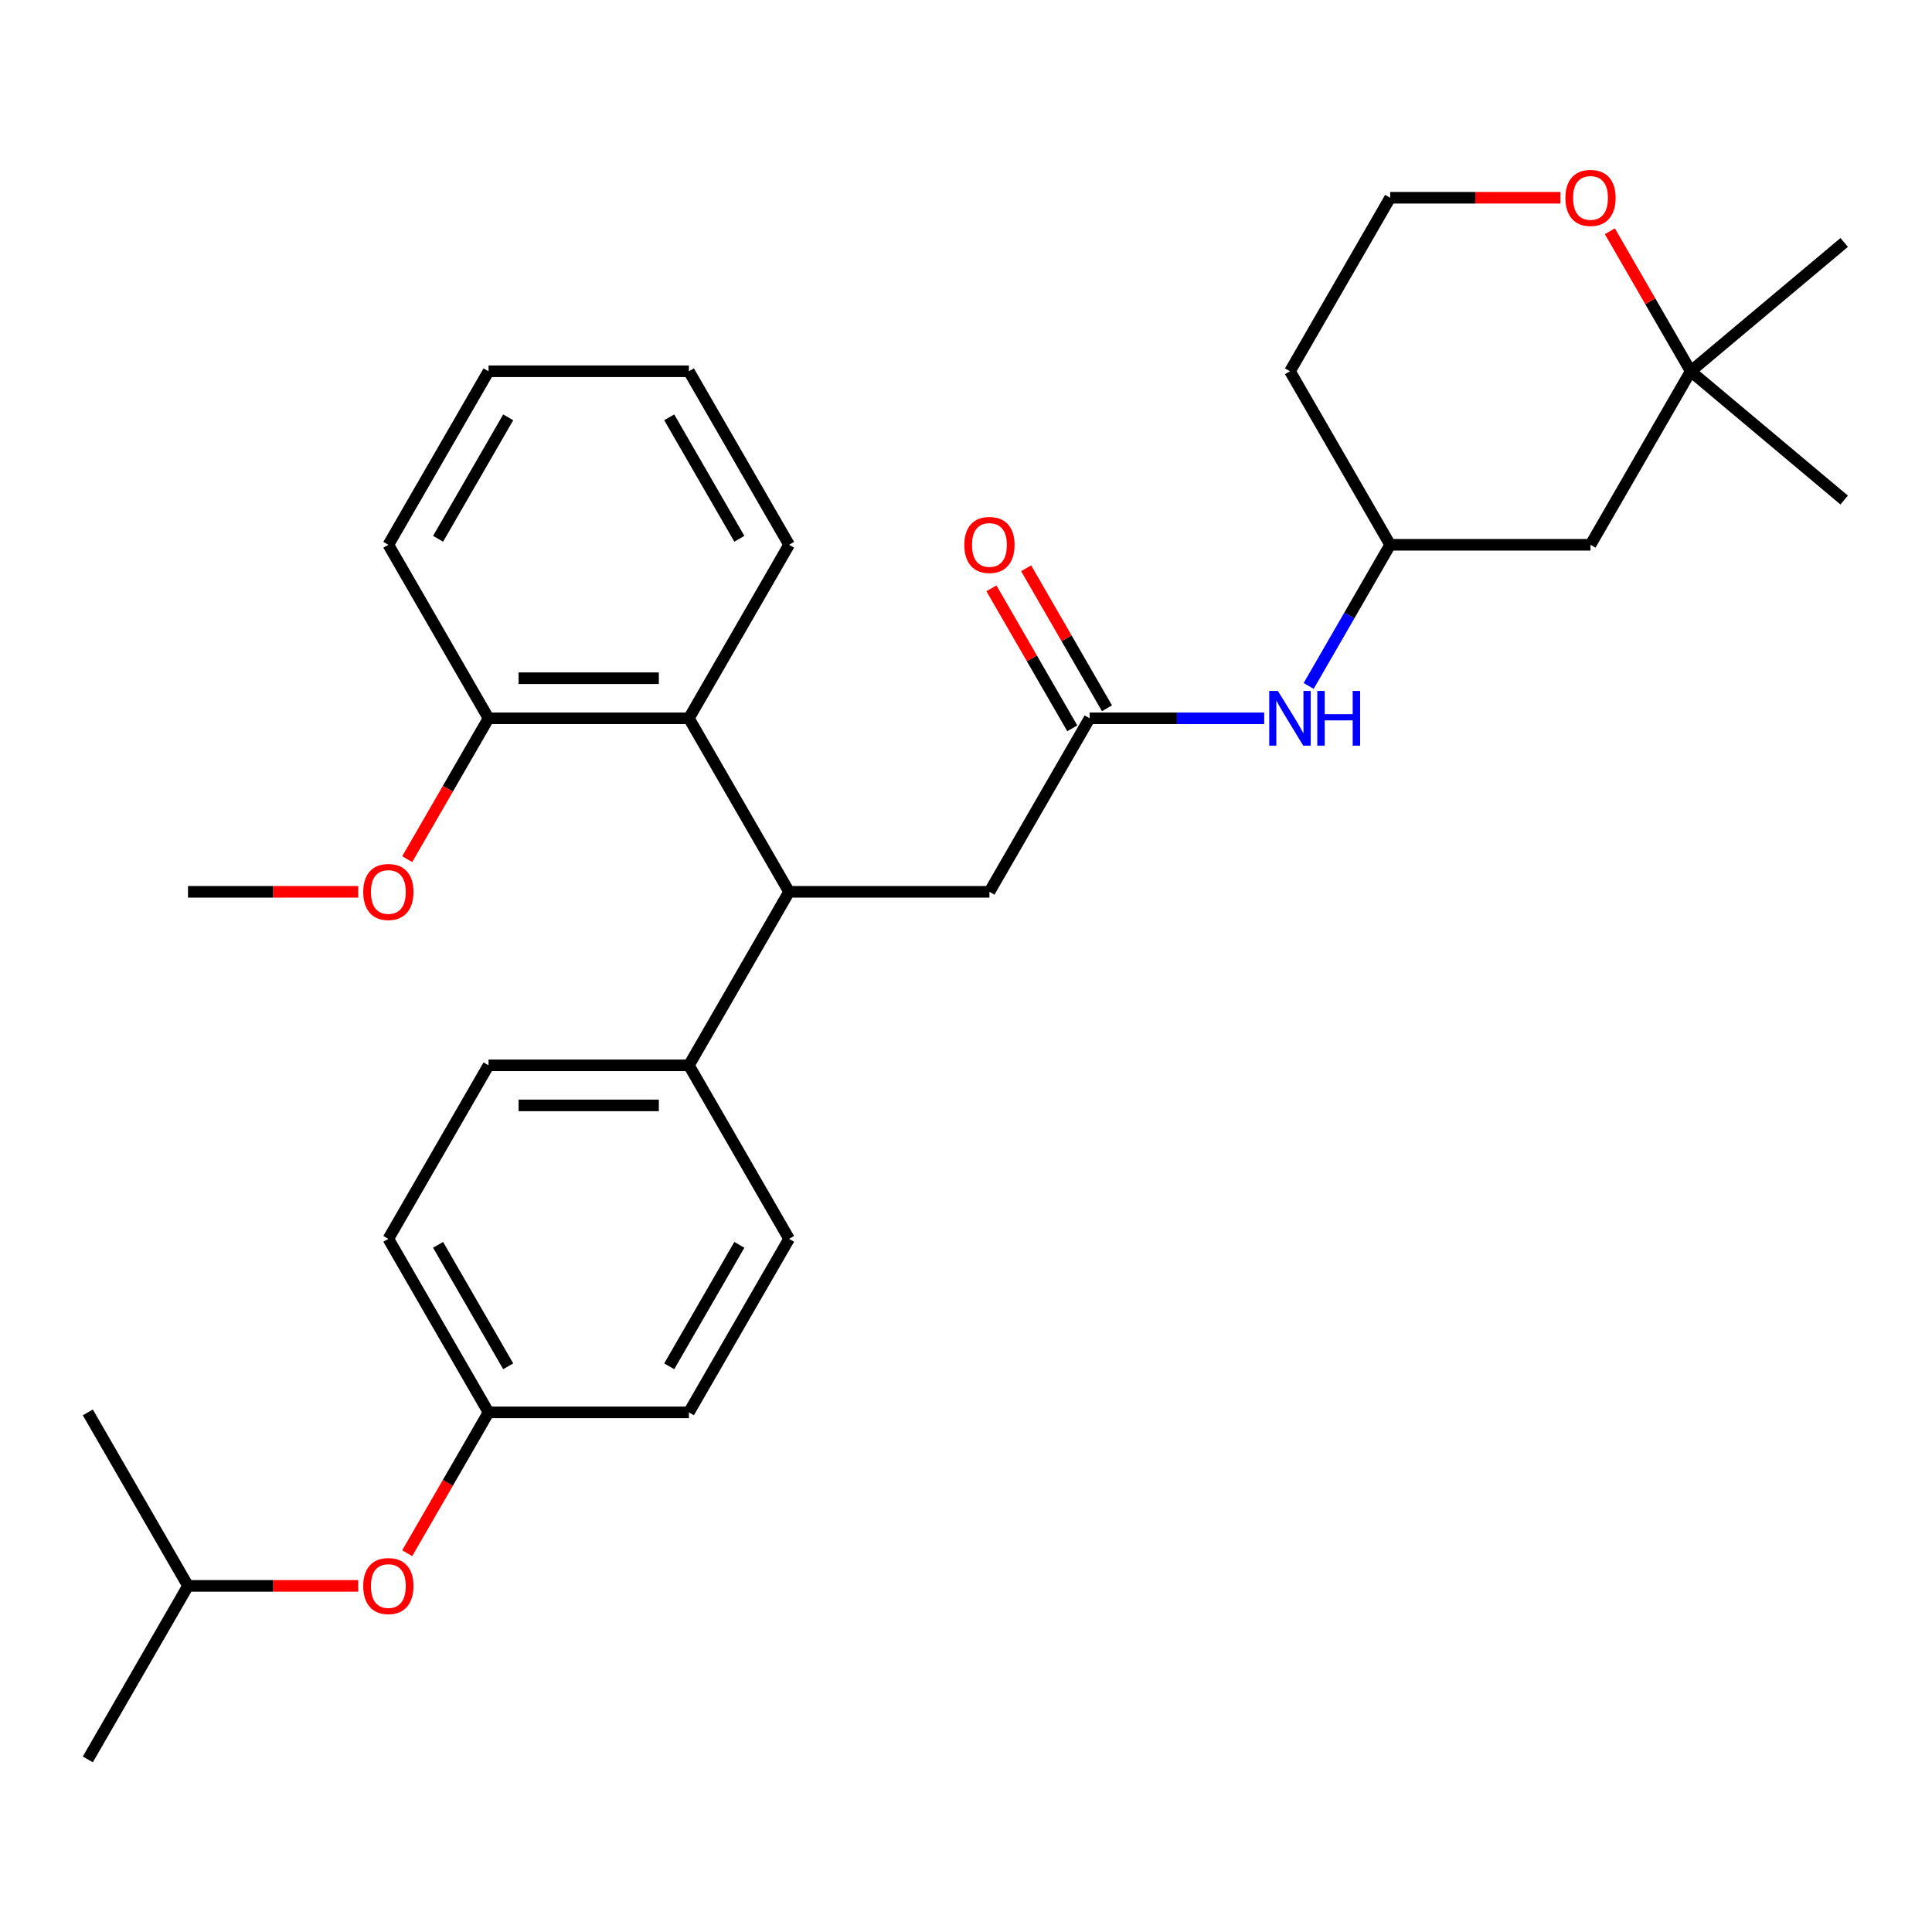 <?xml version='1.0' encoding='iso-8859-1'?>
<svg version='1.1' baseProfile='full'
              xmlns='http://www.w3.org/2000/svg'
                      xmlns:rdkit='http://www.rdkit.org/xml'
                      xmlns:xlink='http://www.w3.org/1999/xlink'
                  xml:space='preserve'
width='1000px' height='1000px' viewBox='0 0 1000 1000'>
<!-- END OF HEADER -->
<rect style='opacity:1.0;fill:#FFFFFF;stroke:none' width='1000' height='1000' x='0' y='0'> </rect>
<path class='bond-0' d='M 408.425,461.603 L 356.572,371.791' style='fill:none;fill-rule:evenodd;stroke:#000000;stroke-width:6px;stroke-linecap:butt;stroke-linejoin:miter;stroke-opacity:1' />
<path class='bond-2' d='M 408.425,461.603 L 512.131,461.603' style='fill:none;fill-rule:evenodd;stroke:#000000;stroke-width:6px;stroke-linecap:butt;stroke-linejoin:miter;stroke-opacity:1' />
<path class='bond-4' d='M 408.425,461.603 L 356.572,551.415' style='fill:none;fill-rule:evenodd;stroke:#000000;stroke-width:6px;stroke-linecap:butt;stroke-linejoin:miter;stroke-opacity:1' />
<path class='bond-8' d='M 356.572,371.791 L 252.866,371.791' style='fill:none;fill-rule:evenodd;stroke:#000000;stroke-width:6px;stroke-linecap:butt;stroke-linejoin:miter;stroke-opacity:1' />
<path class='bond-8' d='M 341.016,351.05 L 268.422,351.05' style='fill:none;fill-rule:evenodd;stroke:#000000;stroke-width:6px;stroke-linecap:butt;stroke-linejoin:miter;stroke-opacity:1' />
<path class='bond-20' d='M 356.572,371.791 L 408.425,281.979' style='fill:none;fill-rule:evenodd;stroke:#000000;stroke-width:6px;stroke-linecap:butt;stroke-linejoin:miter;stroke-opacity:1' />
<path class='bond-1' d='M 563.984,371.791 L 512.131,461.603' style='fill:none;fill-rule:evenodd;stroke:#000000;stroke-width:6px;stroke-linecap:butt;stroke-linejoin:miter;stroke-opacity:1' />
<path class='bond-3' d='M 563.984,371.791 L 609.171,371.791' style='fill:none;fill-rule:evenodd;stroke:#000000;stroke-width:6px;stroke-linecap:butt;stroke-linejoin:miter;stroke-opacity:1' />
<path class='bond-3' d='M 609.171,371.791 L 654.358,371.791' style='fill:none;fill-rule:evenodd;stroke:#0000FF;stroke-width:6px;stroke-linecap:butt;stroke-linejoin:miter;stroke-opacity:1' />
<path class='bond-10' d='M 572.965,366.606 L 552.048,330.376' style='fill:none;fill-rule:evenodd;stroke:#000000;stroke-width:6px;stroke-linecap:butt;stroke-linejoin:miter;stroke-opacity:1' />
<path class='bond-10' d='M 552.048,330.376 L 531.131,294.146' style='fill:none;fill-rule:evenodd;stroke:#FF0000;stroke-width:6px;stroke-linecap:butt;stroke-linejoin:miter;stroke-opacity:1' />
<path class='bond-10' d='M 555.003,376.976 L 534.086,340.747' style='fill:none;fill-rule:evenodd;stroke:#000000;stroke-width:6px;stroke-linecap:butt;stroke-linejoin:miter;stroke-opacity:1' />
<path class='bond-10' d='M 534.086,340.747 L 513.169,304.517' style='fill:none;fill-rule:evenodd;stroke:#FF0000;stroke-width:6px;stroke-linecap:butt;stroke-linejoin:miter;stroke-opacity:1' />
<path class='bond-9' d='M 677.362,355.038 L 698.453,318.509' style='fill:none;fill-rule:evenodd;stroke:#0000FF;stroke-width:6px;stroke-linecap:butt;stroke-linejoin:miter;stroke-opacity:1' />
<path class='bond-9' d='M 698.453,318.509 L 719.543,281.979' style='fill:none;fill-rule:evenodd;stroke:#000000;stroke-width:6px;stroke-linecap:butt;stroke-linejoin:miter;stroke-opacity:1' />
<path class='bond-11' d='M 356.572,551.415 L 252.866,551.415' style='fill:none;fill-rule:evenodd;stroke:#000000;stroke-width:6px;stroke-linecap:butt;stroke-linejoin:miter;stroke-opacity:1' />
<path class='bond-11' d='M 341.016,572.156 L 268.422,572.156' style='fill:none;fill-rule:evenodd;stroke:#000000;stroke-width:6px;stroke-linecap:butt;stroke-linejoin:miter;stroke-opacity:1' />
<path class='bond-12' d='M 356.572,551.415 L 408.425,641.227' style='fill:none;fill-rule:evenodd;stroke:#000000;stroke-width:6px;stroke-linecap:butt;stroke-linejoin:miter;stroke-opacity:1' />
<path class='bond-5' d='M 875.102,192.167 L 823.249,281.979' style='fill:none;fill-rule:evenodd;stroke:#000000;stroke-width:6px;stroke-linecap:butt;stroke-linejoin:miter;stroke-opacity:1' />
<path class='bond-22' d='M 875.102,192.167 L 954.545,125.506' style='fill:none;fill-rule:evenodd;stroke:#000000;stroke-width:6px;stroke-linecap:butt;stroke-linejoin:miter;stroke-opacity:1' />
<path class='bond-23' d='M 875.102,192.167 L 954.545,258.828' style='fill:none;fill-rule:evenodd;stroke:#000000;stroke-width:6px;stroke-linecap:butt;stroke-linejoin:miter;stroke-opacity:1' />
<path class='bond-32' d='M 875.102,192.167 L 854.185,155.937' style='fill:none;fill-rule:evenodd;stroke:#000000;stroke-width:6px;stroke-linecap:butt;stroke-linejoin:miter;stroke-opacity:1' />
<path class='bond-32' d='M 854.185,155.937 L 833.268,119.708' style='fill:none;fill-rule:evenodd;stroke:#FF0000;stroke-width:6px;stroke-linecap:butt;stroke-linejoin:miter;stroke-opacity:1' />
<path class='bond-6' d='M 807.656,102.355 L 763.6,102.355' style='fill:none;fill-rule:evenodd;stroke:#FF0000;stroke-width:6px;stroke-linecap:butt;stroke-linejoin:miter;stroke-opacity:1' />
<path class='bond-6' d='M 763.6,102.355 L 719.543,102.355' style='fill:none;fill-rule:evenodd;stroke:#000000;stroke-width:6px;stroke-linecap:butt;stroke-linejoin:miter;stroke-opacity:1' />
<path class='bond-7' d='M 823.249,281.979 L 719.543,281.979' style='fill:none;fill-rule:evenodd;stroke:#000000;stroke-width:6px;stroke-linecap:butt;stroke-linejoin:miter;stroke-opacity:1' />
<path class='bond-19' d='M 252.866,371.791 L 231.822,408.241' style='fill:none;fill-rule:evenodd;stroke:#000000;stroke-width:6px;stroke-linecap:butt;stroke-linejoin:miter;stroke-opacity:1' />
<path class='bond-19' d='M 231.822,408.241 L 210.778,444.69' style='fill:none;fill-rule:evenodd;stroke:#FF0000;stroke-width:6px;stroke-linecap:butt;stroke-linejoin:miter;stroke-opacity:1' />
<path class='bond-24' d='M 252.866,371.791 L 201.013,281.979' style='fill:none;fill-rule:evenodd;stroke:#000000;stroke-width:6px;stroke-linecap:butt;stroke-linejoin:miter;stroke-opacity:1' />
<path class='bond-16' d='M 719.543,281.979 L 667.69,192.167' style='fill:none;fill-rule:evenodd;stroke:#000000;stroke-width:6px;stroke-linecap:butt;stroke-linejoin:miter;stroke-opacity:1' />
<path class='bond-17' d='M 252.866,551.415 L 201.013,641.227' style='fill:none;fill-rule:evenodd;stroke:#000000;stroke-width:6px;stroke-linecap:butt;stroke-linejoin:miter;stroke-opacity:1' />
<path class='bond-18' d='M 408.425,641.227 L 356.572,731.039' style='fill:none;fill-rule:evenodd;stroke:#000000;stroke-width:6px;stroke-linecap:butt;stroke-linejoin:miter;stroke-opacity:1' />
<path class='bond-18' d='M 382.685,644.328 L 346.388,707.197' style='fill:none;fill-rule:evenodd;stroke:#000000;stroke-width:6px;stroke-linecap:butt;stroke-linejoin:miter;stroke-opacity:1' />
<path class='bond-13' d='M 210.778,803.938 L 231.822,767.489' style='fill:none;fill-rule:evenodd;stroke:#FF0000;stroke-width:6px;stroke-linecap:butt;stroke-linejoin:miter;stroke-opacity:1' />
<path class='bond-13' d='M 231.822,767.489 L 252.866,731.039' style='fill:none;fill-rule:evenodd;stroke:#000000;stroke-width:6px;stroke-linecap:butt;stroke-linejoin:miter;stroke-opacity:1' />
<path class='bond-21' d='M 185.421,820.851 L 141.364,820.851' style='fill:none;fill-rule:evenodd;stroke:#FF0000;stroke-width:6px;stroke-linecap:butt;stroke-linejoin:miter;stroke-opacity:1' />
<path class='bond-21' d='M 141.364,820.851 L 97.308,820.851' style='fill:none;fill-rule:evenodd;stroke:#000000;stroke-width:6px;stroke-linecap:butt;stroke-linejoin:miter;stroke-opacity:1' />
<path class='bond-14' d='M 252.866,731.039 L 356.572,731.039' style='fill:none;fill-rule:evenodd;stroke:#000000;stroke-width:6px;stroke-linecap:butt;stroke-linejoin:miter;stroke-opacity:1' />
<path class='bond-30' d='M 252.866,731.039 L 201.013,641.227' style='fill:none;fill-rule:evenodd;stroke:#000000;stroke-width:6px;stroke-linecap:butt;stroke-linejoin:miter;stroke-opacity:1' />
<path class='bond-30' d='M 263.051,707.197 L 226.754,644.328' style='fill:none;fill-rule:evenodd;stroke:#000000;stroke-width:6px;stroke-linecap:butt;stroke-linejoin:miter;stroke-opacity:1' />
<path class='bond-15' d='M 719.543,102.355 L 667.69,192.167' style='fill:none;fill-rule:evenodd;stroke:#000000;stroke-width:6px;stroke-linecap:butt;stroke-linejoin:miter;stroke-opacity:1' />
<path class='bond-25' d='M 185.421,461.603 L 141.364,461.603' style='fill:none;fill-rule:evenodd;stroke:#FF0000;stroke-width:6px;stroke-linecap:butt;stroke-linejoin:miter;stroke-opacity:1' />
<path class='bond-25' d='M 141.364,461.603 L 97.308,461.603' style='fill:none;fill-rule:evenodd;stroke:#000000;stroke-width:6px;stroke-linecap:butt;stroke-linejoin:miter;stroke-opacity:1' />
<path class='bond-28' d='M 408.425,281.979 L 356.572,192.167' style='fill:none;fill-rule:evenodd;stroke:#000000;stroke-width:6px;stroke-linecap:butt;stroke-linejoin:miter;stroke-opacity:1' />
<path class='bond-28' d='M 382.685,278.878 L 346.388,216.01' style='fill:none;fill-rule:evenodd;stroke:#000000;stroke-width:6px;stroke-linecap:butt;stroke-linejoin:miter;stroke-opacity:1' />
<path class='bond-26' d='M 97.308,820.851 L 45.455,910.663' style='fill:none;fill-rule:evenodd;stroke:#000000;stroke-width:6px;stroke-linecap:butt;stroke-linejoin:miter;stroke-opacity:1' />
<path class='bond-27' d='M 97.308,820.851 L 45.455,731.039' style='fill:none;fill-rule:evenodd;stroke:#000000;stroke-width:6px;stroke-linecap:butt;stroke-linejoin:miter;stroke-opacity:1' />
<path class='bond-31' d='M 201.013,281.979 L 252.866,192.167' style='fill:none;fill-rule:evenodd;stroke:#000000;stroke-width:6px;stroke-linecap:butt;stroke-linejoin:miter;stroke-opacity:1' />
<path class='bond-31' d='M 226.754,278.878 L 263.051,216.01' style='fill:none;fill-rule:evenodd;stroke:#000000;stroke-width:6px;stroke-linecap:butt;stroke-linejoin:miter;stroke-opacity:1' />
<path class='bond-29' d='M 356.572,192.167 L 252.866,192.167' style='fill:none;fill-rule:evenodd;stroke:#000000;stroke-width:6px;stroke-linecap:butt;stroke-linejoin:miter;stroke-opacity:1' />
<path  class='atom-4' d='M 661.43 357.631
L 670.71 372.631
Q 671.63 374.111, 673.11 376.791
Q 674.59 379.471, 674.67 379.631
L 674.67 357.631
L 678.43 357.631
L 678.43 385.951
L 674.55 385.951
L 664.59 369.551
Q 663.43 367.631, 662.19 365.431
Q 660.99 363.231, 660.63 362.551
L 660.63 385.951
L 656.95 385.951
L 656.95 357.631
L 661.43 357.631
' fill='#0000FF'/>
<path  class='atom-4' d='M 681.83 357.631
L 685.67 357.631
L 685.67 369.671
L 700.15 369.671
L 700.15 357.631
L 703.99 357.631
L 703.99 385.951
L 700.15 385.951
L 700.15 372.871
L 685.67 372.871
L 685.67 385.951
L 681.83 385.951
L 681.83 357.631
' fill='#0000FF'/>
<path  class='atom-7' d='M 810.249 102.435
Q 810.249 95.635, 813.609 91.835
Q 816.969 88.035, 823.249 88.035
Q 829.529 88.035, 832.889 91.835
Q 836.249 95.635, 836.249 102.435
Q 836.249 109.315, 832.849 113.235
Q 829.449 117.115, 823.249 117.115
Q 817.009 117.115, 813.609 113.235
Q 810.249 109.355, 810.249 102.435
M 823.249 113.915
Q 827.569 113.915, 829.889 111.035
Q 832.249 108.115, 832.249 102.435
Q 832.249 96.875, 829.889 94.075
Q 827.569 91.235, 823.249 91.235
Q 818.929 91.235, 816.569 94.035
Q 814.249 96.835, 814.249 102.435
Q 814.249 108.155, 816.569 111.035
Q 818.929 113.915, 823.249 113.915
' fill='#FF0000'/>
<path  class='atom-11' d='M 499.131 282.059
Q 499.131 275.259, 502.491 271.459
Q 505.851 267.659, 512.131 267.659
Q 518.411 267.659, 521.771 271.459
Q 525.131 275.259, 525.131 282.059
Q 525.131 288.939, 521.731 292.859
Q 518.331 296.739, 512.131 296.739
Q 505.891 296.739, 502.491 292.859
Q 499.131 288.979, 499.131 282.059
M 512.131 293.539
Q 516.451 293.539, 518.771 290.659
Q 521.131 287.739, 521.131 282.059
Q 521.131 276.499, 518.771 273.699
Q 516.451 270.859, 512.131 270.859
Q 507.811 270.859, 505.451 273.659
Q 503.131 276.459, 503.131 282.059
Q 503.131 287.779, 505.451 290.659
Q 507.811 293.539, 512.131 293.539
' fill='#FF0000'/>
<path  class='atom-14' d='M 188.013 820.931
Q 188.013 814.131, 191.373 810.331
Q 194.733 806.531, 201.013 806.531
Q 207.293 806.531, 210.653 810.331
Q 214.013 814.131, 214.013 820.931
Q 214.013 827.811, 210.613 831.731
Q 207.213 835.611, 201.013 835.611
Q 194.773 835.611, 191.373 831.731
Q 188.013 827.851, 188.013 820.931
M 201.013 832.411
Q 205.333 832.411, 207.653 829.531
Q 210.013 826.611, 210.013 820.931
Q 210.013 815.371, 207.653 812.571
Q 205.333 809.731, 201.013 809.731
Q 196.693 809.731, 194.333 812.531
Q 192.013 815.331, 192.013 820.931
Q 192.013 826.651, 194.333 829.531
Q 196.693 832.411, 201.013 832.411
' fill='#FF0000'/>
<path  class='atom-20' d='M 188.013 461.683
Q 188.013 454.883, 191.373 451.083
Q 194.733 447.283, 201.013 447.283
Q 207.293 447.283, 210.653 451.083
Q 214.013 454.883, 214.013 461.683
Q 214.013 468.563, 210.613 472.483
Q 207.213 476.363, 201.013 476.363
Q 194.773 476.363, 191.373 472.483
Q 188.013 468.603, 188.013 461.683
M 201.013 473.163
Q 205.333 473.163, 207.653 470.283
Q 210.013 467.363, 210.013 461.683
Q 210.013 456.123, 207.653 453.323
Q 205.333 450.483, 201.013 450.483
Q 196.693 450.483, 194.333 453.283
Q 192.013 456.083, 192.013 461.683
Q 192.013 467.403, 194.333 470.283
Q 196.693 473.163, 201.013 473.163
' fill='#FF0000'/>
</svg>
